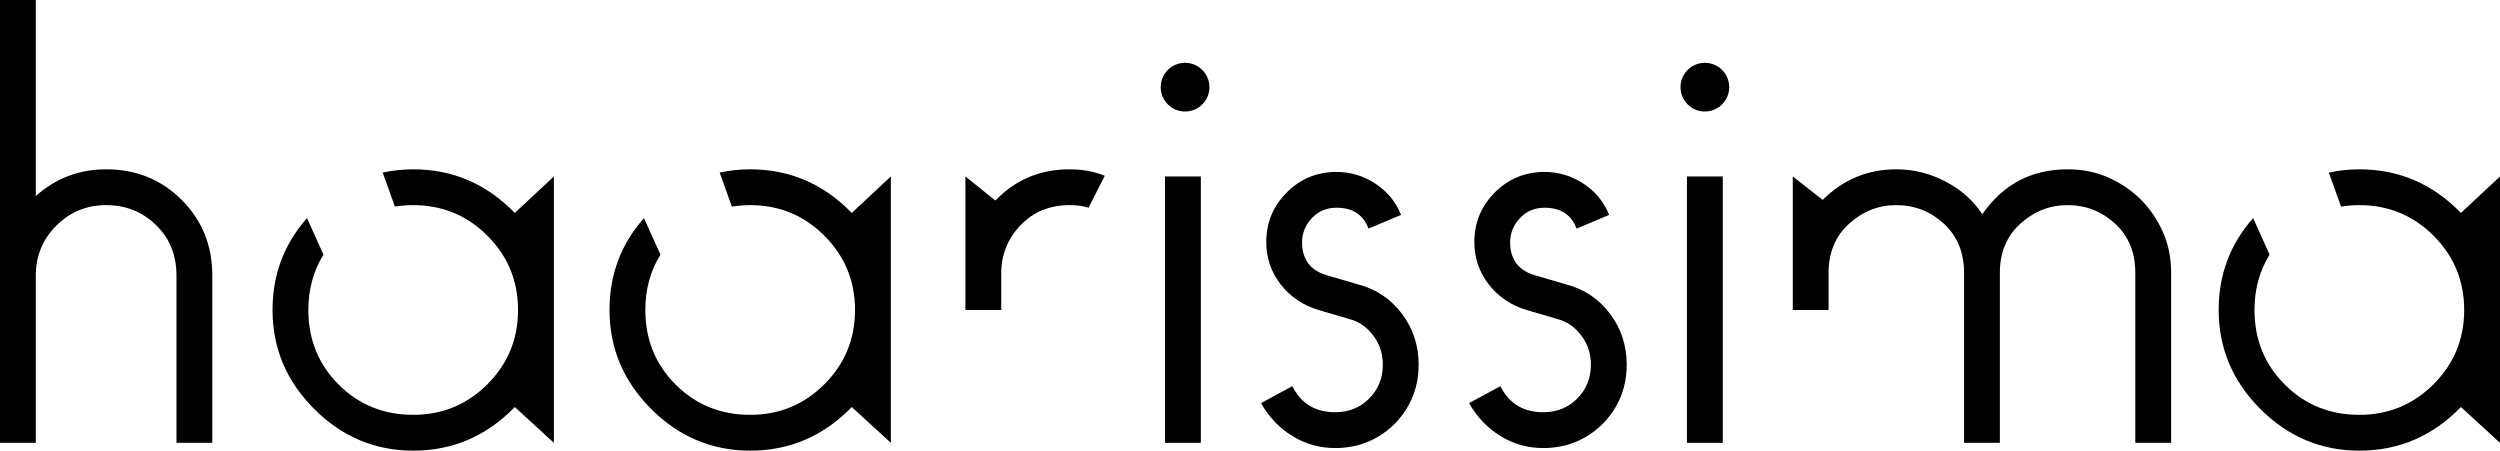 <!-- Generator: Adobe Illustrator 19.0.1, SVG Export Plug-In  -->
<svg version="1.1"
	 xmlns="http://www.w3.org/2000/svg" xmlns:xlink="http://www.w3.org/1999/xlink" xmlns:a="http://ns.adobe.com/AdobeSVGViewerExtensions/3.0/"
	 x="0px" y="0px" width="1770.154px" height="319.086px" viewBox="0 0 1770.154 319.086"
	 style="overflow:scroll;enable-background:new 0 0 1770.154 319.086;" xml:space="preserve">
<defs>
</defs>
<g>
	<path d="M124.96,195.045c0-14.447-4.841-26.358-14.525-35.743c-9.685-9.363-21.443-14.058-35.275-14.058
		c-13.831,0-25.59,4.835-35.274,14.521c-9.685,9.687-14.527,21.448-14.527,35.279v118.503H0V0h25.357v138.793
		c14.142-12.609,30.743-18.904,49.802-18.904c21.212,0,39.035,7.22,53.491,21.659c14.443,14.463,21.669,32.287,21.669,53.497
		v118.503H124.96V195.045z"/>
	<rect x="824.901" y="124.946" width="25.361" height="188.602"/>
	<path d="M915.043,273.434c6.15,12.297,16.289,18.451,30.433,18.451c9.53,0,17.526-3.232,23.977-9.687
		c6.459-6.463,9.687-14.447,9.687-23.978c0-7.677-2.236-14.521-6.686-20.52c-4.461-5.991-10.076-9.913-16.832-11.755l-22.132-6.463
		c-11.067-3.376-19.989-9.448-26.748-18.209c-6.76-8.773-10.144-18.683-10.144-29.746c0-13.831,4.844-25.594,14.53-35.28
		c9.678-9.687,21.433-14.518,35.271-14.518c9.834,0,18.979,2.767,27.432,8.289c8.457,5.542,14.529,12.918,18.217,22.14
		l-23.053,9.687c-3.688-9.839-11.227-14.76-22.596-14.76c-7.075,0-12.91,2.463-17.519,7.38c-4.616,4.917-6.923,10.6-6.923,17.063
		c0,12.301,5.994,20.129,17.983,23.517l22.132,6.455c12.602,3.384,22.83,10.308,30.667,20.755
		c7.84,10.455,11.754,22.443,11.754,35.966c0,11.064-2.61,21.059-7.836,29.969c-5.226,8.925-12.297,15.997-21.211,21.21
		c-8.917,5.23-18.904,7.845-29.972,7.845c-11.065,0-21.211-2.853-30.433-8.531c-9.223-5.683-16.602-13.44-22.132-23.291
		L915.043,273.434z"/>
	<path d="M1062.358,273.434c6.151,12.297,16.294,18.451,30.433,18.451c9.53,0,17.527-3.232,23.983-9.687
		c6.459-6.463,9.682-14.447,9.682-23.978c0-7.677-2.232-14.521-6.681-20.52c-4.465-5.991-10.077-9.913-16.832-11.755l-22.136-6.463
		c-11.068-3.376-19.985-9.448-26.745-18.209c-6.763-8.773-10.142-18.683-10.142-29.746c0-13.831,4.843-25.594,14.525-35.28
		c9.679-9.687,21.438-14.518,35.276-14.518c9.83,0,18.975,2.767,27.432,8.289c8.452,5.542,14.525,12.918,18.217,22.14l-23.053,9.687
		c-3.691-9.839-11.231-14.76-22.596-14.76c-7.076,0-12.914,2.463-17.523,7.38c-4.616,4.917-6.919,10.6-6.919,17.063
		c0,12.301,5.994,20.129,17.983,23.517l22.132,6.455c12.601,3.384,22.826,10.308,30.663,20.755
		c7.844,10.455,11.758,22.443,11.758,35.966c0,11.064-2.614,21.059-7.836,29.969c-5.229,8.925-12.298,15.997-21.211,21.21
		c-8.918,5.23-18.904,7.845-29.977,7.845c-11.063,0-21.21-2.853-30.433-8.531c-9.218-5.683-16.598-13.44-22.132-23.291
		L1062.358,273.434z"/>
	<rect x="1194.463" y="124.946" width="25.363" height="188.602"/>
	<path d="M364.503,150.77c-19.987-20.579-43.961-30.882-71.934-30.882c-7.492,0-14.676,0.819-21.603,2.303l8.656,24.099
		c4.17-0.652,8.467-1.046,12.946-1.046c20.593,0,38.113,7.224,52.568,21.675c14.446,14.451,21.67,31.967,21.67,52.564
		c0,20.605-7.224,38.121-21.67,52.568c-14.455,14.451-31.976,21.676-52.568,21.676c-20.908,0-38.501-7.154-52.796-21.449
		c-14.296-14.295-21.443-31.881-21.443-52.795c0-14.705,3.62-27.756,10.695-39.182l-11.634-25.883
		c-16.219,18.272-24.419,39.939-24.419,65.064c0,27.057,9.833,50.418,29.512,70.099c19.665,19.661,43.032,29.504,70.085,29.504
		c27.973,0,51.946-10.291,71.934-30.896l27.668,25.358V124.946L364.503,150.77z"/>
	<path d="M603.103,150.77c-19.984-20.579-43.967-30.882-71.933-30.882c-7.497,0-14.674,0.819-21.608,2.303l8.66,24.099
		c4.176-0.652,8.469-1.046,12.948-1.046c20.591,0,38.116,7.224,52.563,21.675c14.445,14.451,21.676,31.967,21.676,52.564
		c0,20.605-7.231,38.121-21.676,52.568c-14.447,14.451-31.973,21.676-52.563,21.676c-20.906,0-38.503-7.154-52.794-21.449
		c-14.296-14.295-21.441-31.881-21.441-52.795c0-14.705,3.617-27.756,10.693-39.182l-11.634-25.883
		c-16.226,18.272-24.425,39.939-24.425,65.064c0,27.057,9.839,50.418,29.51,70.099c19.673,19.661,43.034,29.504,70.091,29.504
		c27.966,0,51.948-10.291,71.933-30.896l27.666,25.358V124.946L603.103,150.77z"/>
	<path d="M1742.492,150.77c-19.989-20.579-43.967-30.882-71.934-30.882c-7.492,0-14.678,0.819-21.608,2.303l8.659,24.099
		c4.172-0.652,8.469-1.046,12.949-1.046c20.587,0,38.113,7.224,52.561,21.675c14.451,14.451,21.676,31.967,21.676,52.564
		c0,20.605-7.225,38.121-21.676,52.568c-14.447,14.451-31.974,21.676-52.561,21.676c-20.91,0-38.507-7.154-52.799-21.449
		c-14.295-14.295-21.44-31.881-21.44-52.795c0-14.705,3.618-27.756,10.693-39.182l-11.634-25.883
		c-16.22,18.272-24.419,39.939-24.419,65.064c0,27.057,9.835,50.418,29.504,70.099c19.673,19.661,43.042,29.504,70.095,29.504
		c27.967,0,51.944-10.291,71.934-30.896l27.662,25.358V124.946L1742.492,150.77z"/>
	<path d="M708.935,193.656c0-13.215,4.527-24.587,13.6-34.117c9.066-9.53,20.668-14.295,34.816-14.295
		c5.221,0,9.678,0.62,13.369,1.842l11.525-22.589c-7.373-3.078-15.674-4.608-24.894-4.608c-20.906,0-38.434,7.364-52.568,22.124
		l-21.211-17.066v94.537h25.363V193.656z"/>
	<path d="M1531.302,163.91c-4-8.758-9.151-16.278-15.446-22.589c-6.307-6.299-13.835-11.441-22.597-15.446
		c-8.757-3.992-18.525-5.986-29.281-5.986c-25.52,0-45.65,10.6-60.405,31.807c-6.15-9.515-14.752-17.203-25.823-23.05
		c-11.059-5.838-22.748-8.757-35.042-8.757c-20.289,0-37.656,7.22-52.107,21.659l-21.211-16.602v94.537h25.367v-26.292
		c0-14.436,4.84-26.046,14.518-34.808c9.686-8.766,20.824-13.14,33.433-13.14c12.91,0,24.131,4.374,33.66,13.14
		c9.53,8.762,14.296,20.372,14.296,34.808v120.357h25.363V193.191c0-14.436,4.843-26.046,14.522-34.808
		c9.682-8.766,20.824-13.14,33.43-13.14c12.914,0,24.13,4.374,33.66,13.14c9.53,8.762,14.295,20.372,14.295,34.808v120.357h25.363
		V193.191C1537.296,182.439,1535.294,172.684,1531.302,163.91z"/>
	<path d="M1224.392,61.716c0,9.53-7.72,17.25-17.257,17.25c-9.519,0-17.242-7.72-17.242-17.25c0-9.521,7.724-17.245,17.242-17.245
		C1216.672,44.471,1224.392,52.194,1224.392,61.716z"/>
	<path d="M856.349,61.716c0,9.53-7.721,17.25-17.254,17.25c-9.52,0-17.242-7.72-17.242-17.25c0-9.521,7.723-17.245,17.242-17.245
		C848.628,44.471,856.349,52.194,856.349,61.716z"/>
</g>
</svg>